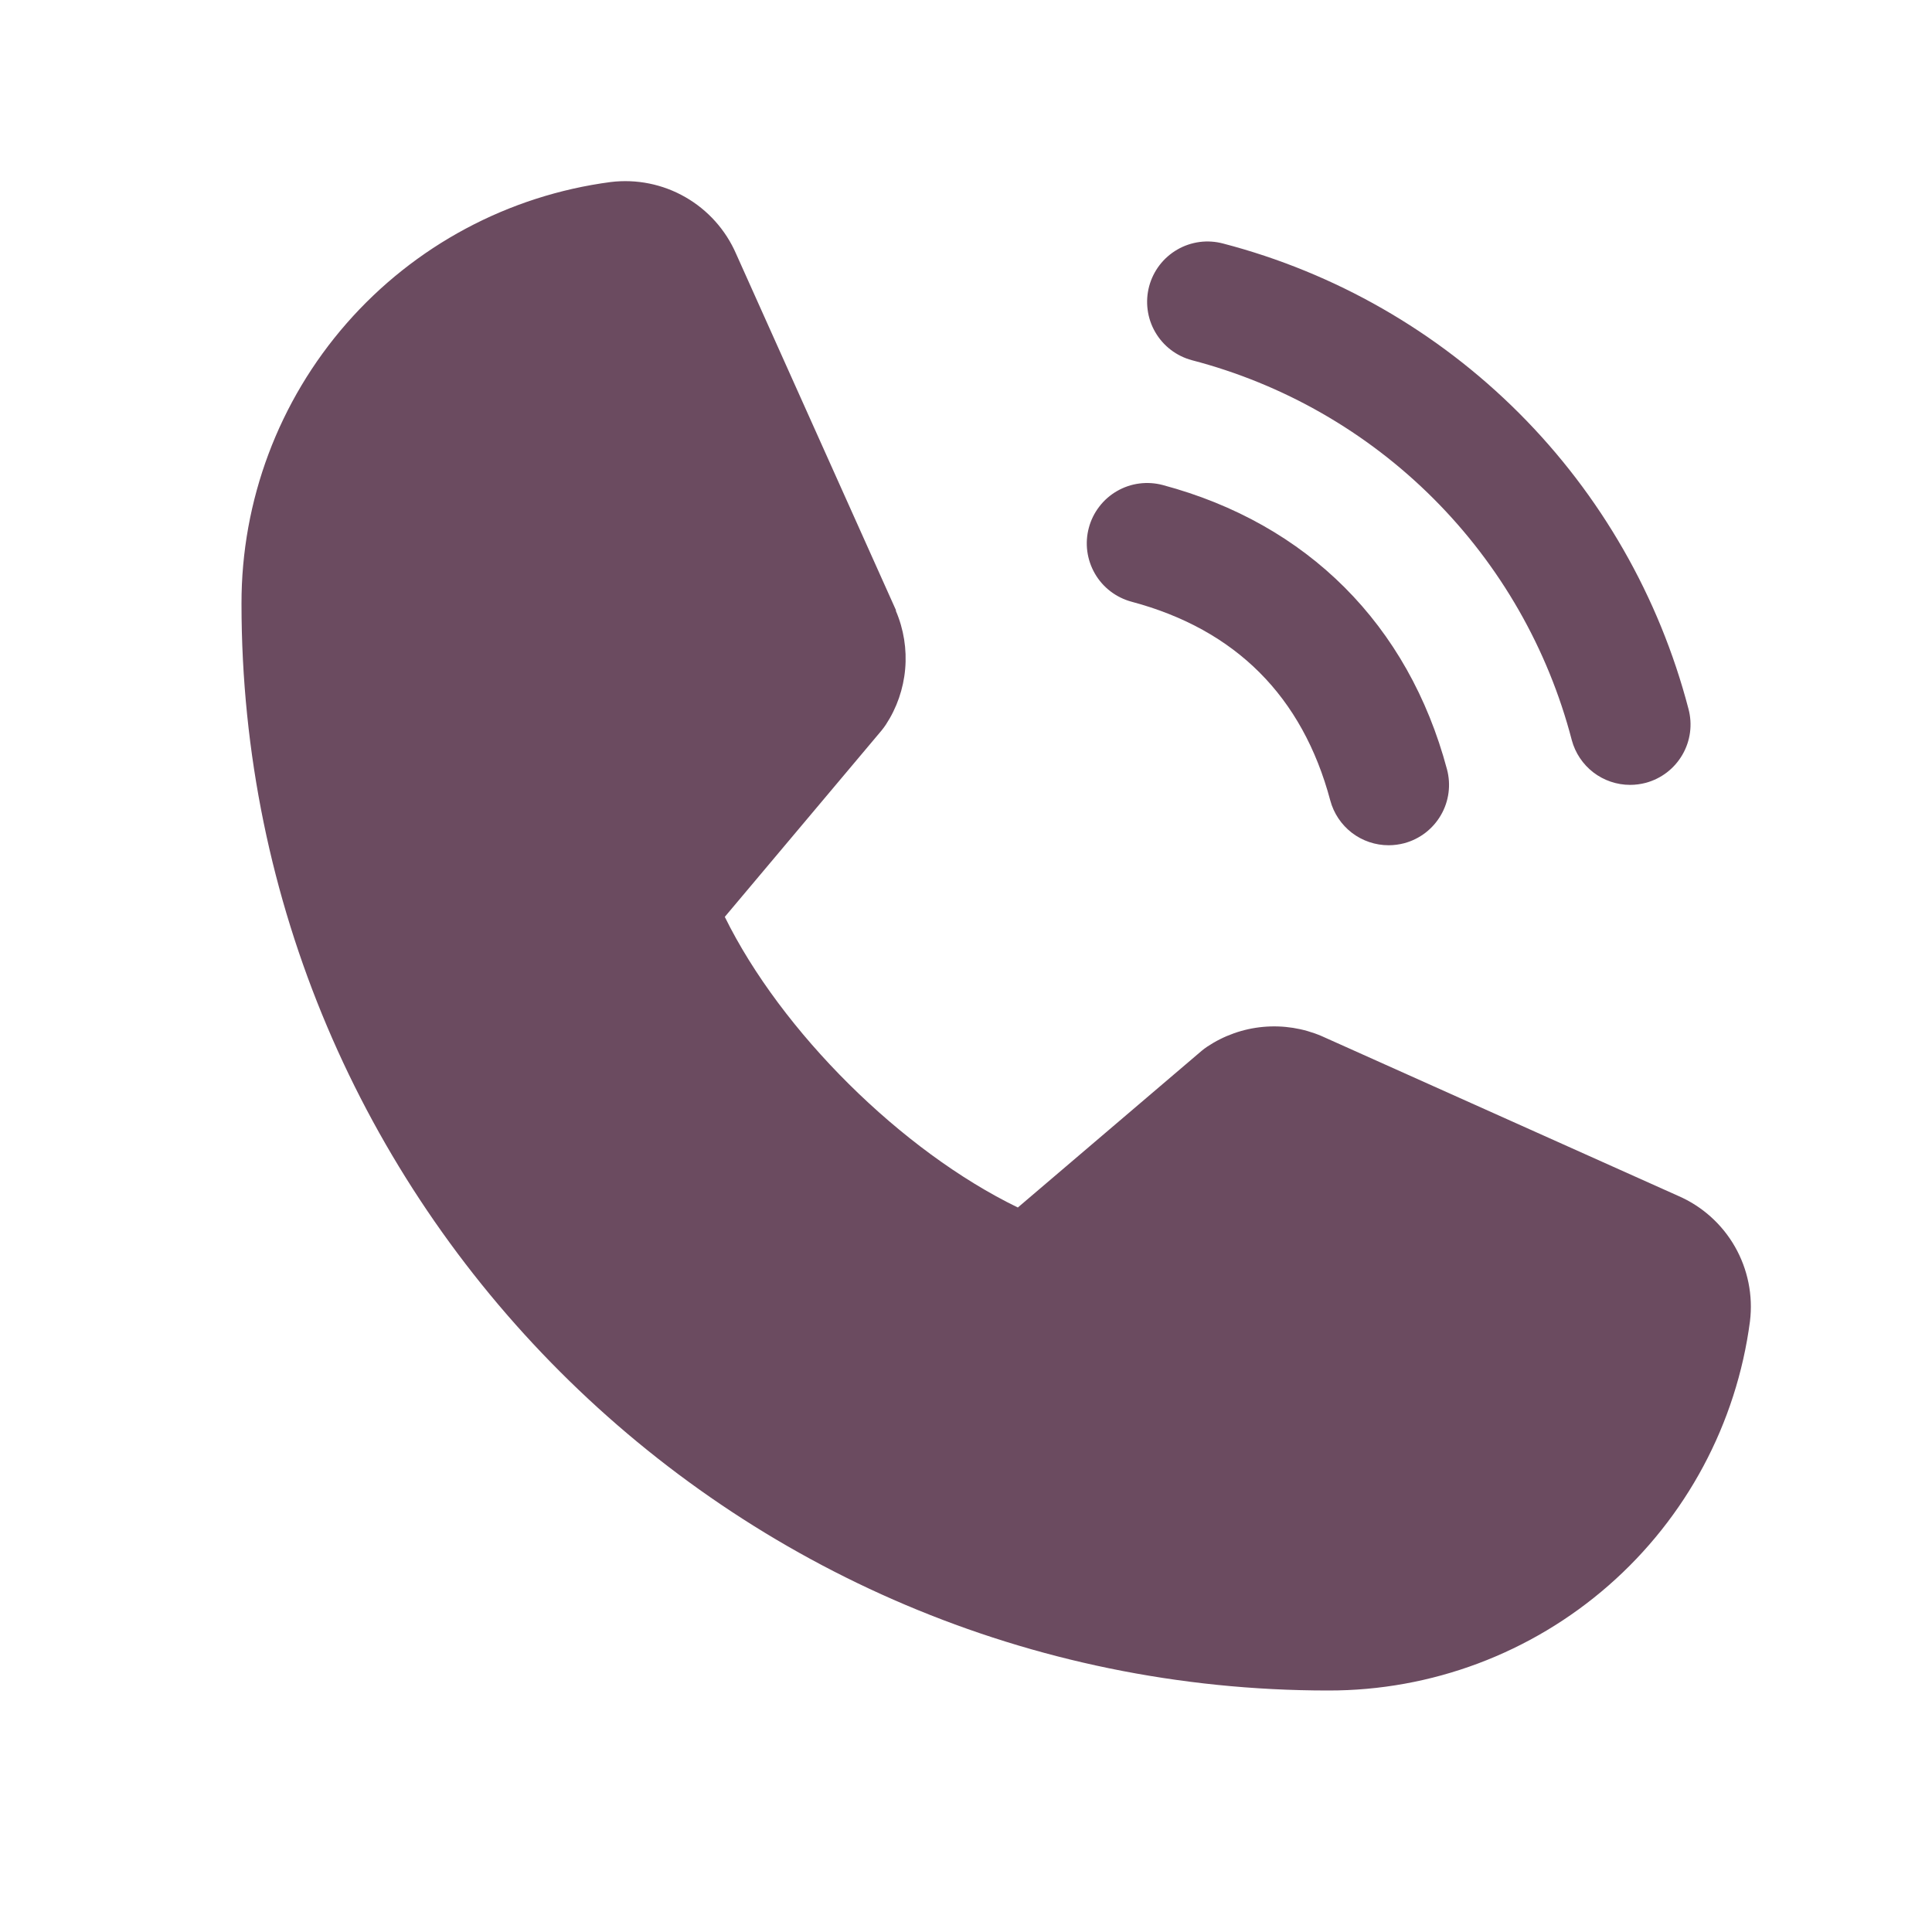 <?xml version="1.0" encoding="UTF-8"?> <svg xmlns="http://www.w3.org/2000/svg" width="60" height="60" viewBox="0 0 60 60" fill="none"> <path d="M35.688 8.89C35.752 8.652 35.862 8.429 36.012 8.233C36.162 8.038 36.349 7.874 36.562 7.751C36.775 7.627 37.011 7.548 37.255 7.515C37.499 7.483 37.747 7.5 37.985 7.563C41.461 8.47 44.633 10.287 47.173 12.827C49.713 15.368 51.53 18.539 52.437 22.015C52.501 22.253 52.517 22.501 52.485 22.745C52.453 22.989 52.373 23.225 52.249 23.438C52.126 23.651 51.962 23.838 51.767 23.988C51.571 24.138 51.348 24.248 51.11 24.312C50.952 24.353 50.789 24.375 50.625 24.375C50.212 24.375 49.811 24.239 49.483 23.988C49.156 23.736 48.92 23.384 48.813 22.985C48.074 20.147 46.591 17.558 44.518 15.484C42.444 13.41 39.855 11.927 37.017 11.187C36.779 11.123 36.556 11.014 36.36 10.864C36.164 10.714 36 10.527 35.877 10.314C35.753 10.101 35.673 9.865 35.641 9.621C35.608 9.376 35.625 9.128 35.688 8.89ZM35.142 18.687C38.374 19.549 40.451 21.628 41.313 24.86C41.42 25.259 41.656 25.611 41.983 25.863C42.311 26.114 42.712 26.25 43.125 26.25C43.289 26.25 43.452 26.228 43.61 26.187C43.848 26.123 44.071 26.013 44.267 25.863C44.462 25.713 44.626 25.526 44.749 25.313C44.873 25.1 44.953 24.864 44.985 24.62C45.017 24.376 45.001 24.128 44.937 23.89C43.737 19.399 40.601 16.263 36.11 15.063C35.872 15 35.624 14.984 35.38 15.016C35.136 15.048 34.901 15.128 34.687 15.252C34.474 15.375 34.287 15.539 34.138 15.735C33.988 15.93 33.878 16.153 33.815 16.391C33.751 16.629 33.735 16.877 33.767 17.121C33.8 17.365 33.88 17.601 34.003 17.814C34.126 18.027 34.29 18.214 34.486 18.364C34.681 18.513 34.904 18.623 35.142 18.687ZM52.118 37.139L41.077 32.191L41.046 32.177C40.473 31.932 39.848 31.834 39.227 31.891C38.606 31.948 38.009 32.16 37.491 32.505C37.43 32.546 37.371 32.59 37.315 32.637L31.61 37.5C27.996 35.745 24.265 32.041 22.509 28.474L27.38 22.683C27.427 22.624 27.471 22.566 27.513 22.502C27.852 21.985 28.057 21.392 28.111 20.776C28.165 20.16 28.066 19.541 27.823 18.973V18.945L22.861 7.884C22.539 7.142 21.986 6.524 21.284 6.122C20.582 5.719 19.769 5.555 18.966 5.653C15.79 6.071 12.875 7.631 10.765 10.041C8.655 12.451 7.494 15.547 7.5 18.75C7.5 37.359 22.641 52.5 41.25 52.5C44.453 52.506 47.549 51.345 49.959 49.235C52.369 47.125 53.929 44.21 54.347 41.034C54.445 40.232 54.281 39.419 53.88 38.717C53.478 38.014 52.86 37.461 52.118 37.139Z" fill="#6B4B60"></path> </svg> 